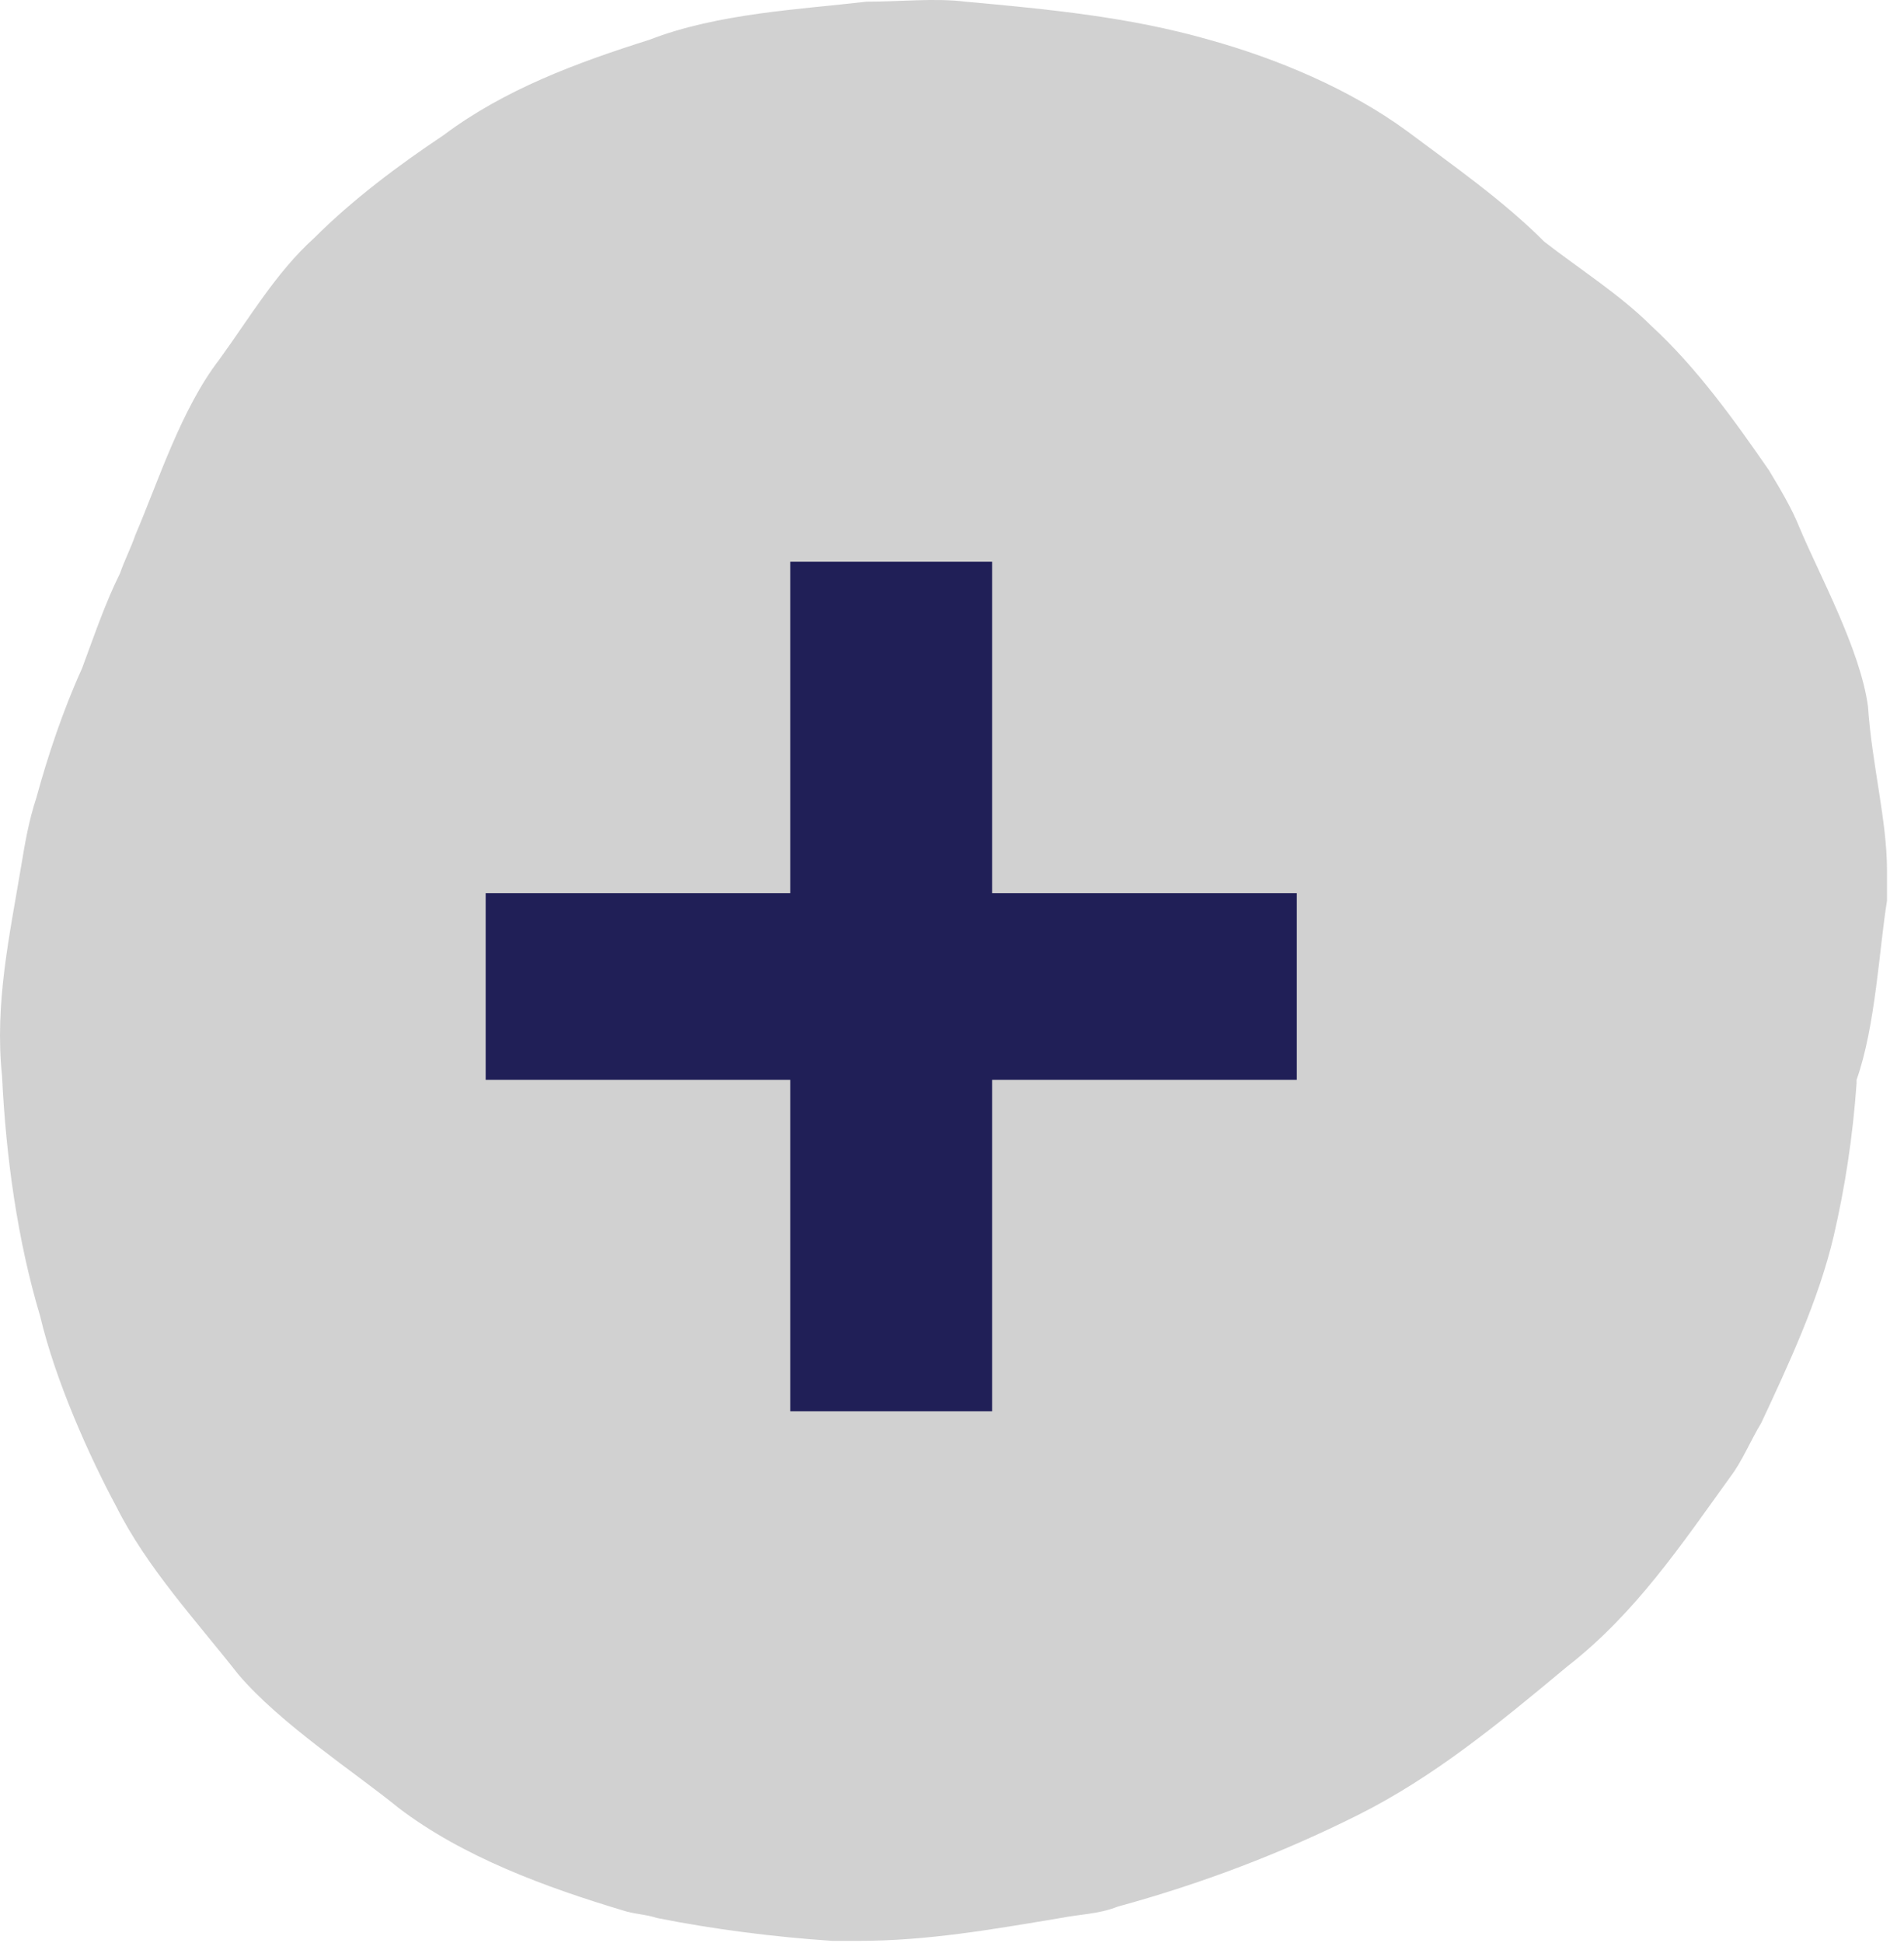 <svg width="50" height="51" viewBox="0 0 50 51" fill="none" xmlns="http://www.w3.org/2000/svg">
<path d="M49.054 18.544C48.854 17.044 47.754 15.044 47.254 13.844C47.054 13.344 46.754 12.844 46.454 12.344C45.554 11.044 44.554 9.644 43.354 8.544C42.554 7.744 41.454 7.044 40.554 6.344C39.454 5.244 38.154 4.344 36.954 3.444C35.454 2.344 33.554 1.544 31.754 1.044C29.654 0.444 27.554 0.244 25.354 0.044C24.554 -0.056 23.654 0.044 22.754 0.044C21.054 0.244 18.854 0.344 17.054 1.044C15.154 1.644 13.254 2.344 11.654 3.544C10.454 4.344 9.254 5.244 8.254 6.244C7.254 7.144 6.554 8.344 5.754 9.444C4.754 10.744 4.154 12.644 3.554 14.044C3.454 14.344 3.254 14.744 3.154 15.044C2.754 15.844 2.454 16.744 2.154 17.544C1.654 18.644 1.254 19.844 0.954 20.944C0.754 21.544 0.654 22.144 0.554 22.744C0.254 24.544 -0.146 26.344 0.054 28.244C0.154 30.344 0.454 32.544 1.054 34.544C1.454 36.244 2.354 38.244 3.054 39.544C3.854 41.144 5.154 42.544 6.254 43.944C7.354 45.244 9.354 46.544 10.454 47.444C12.154 48.744 14.354 49.544 16.354 50.144C16.654 50.244 16.954 50.244 17.254 50.344C18.754 50.644 20.354 50.844 21.854 50.944C22.054 50.944 22.354 50.944 22.554 50.944C24.354 50.944 26.054 50.644 27.854 50.344C28.354 50.244 28.854 50.244 29.354 50.044C31.554 49.444 33.654 48.644 35.654 47.644C37.654 46.644 39.354 45.244 41.154 43.744C42.954 42.344 44.154 40.544 45.454 38.744C45.754 38.344 45.954 37.844 46.254 37.344C46.954 35.844 47.754 34.144 48.154 32.444C48.454 31.144 48.654 29.844 48.754 28.444V28.344C49.254 26.944 49.354 24.844 49.554 23.644C49.554 23.344 49.554 23.144 49.554 22.844C49.554 21.544 49.154 20.044 49.054 18.544Z" fill="#D1D1D1"/>
<path d="M20.754 28.344H12.754V23.444H20.754V14.744H26.054V23.444H34.054V28.344H26.054V37.044H20.754V28.344Z" fill="#201F57"/>
</svg>
